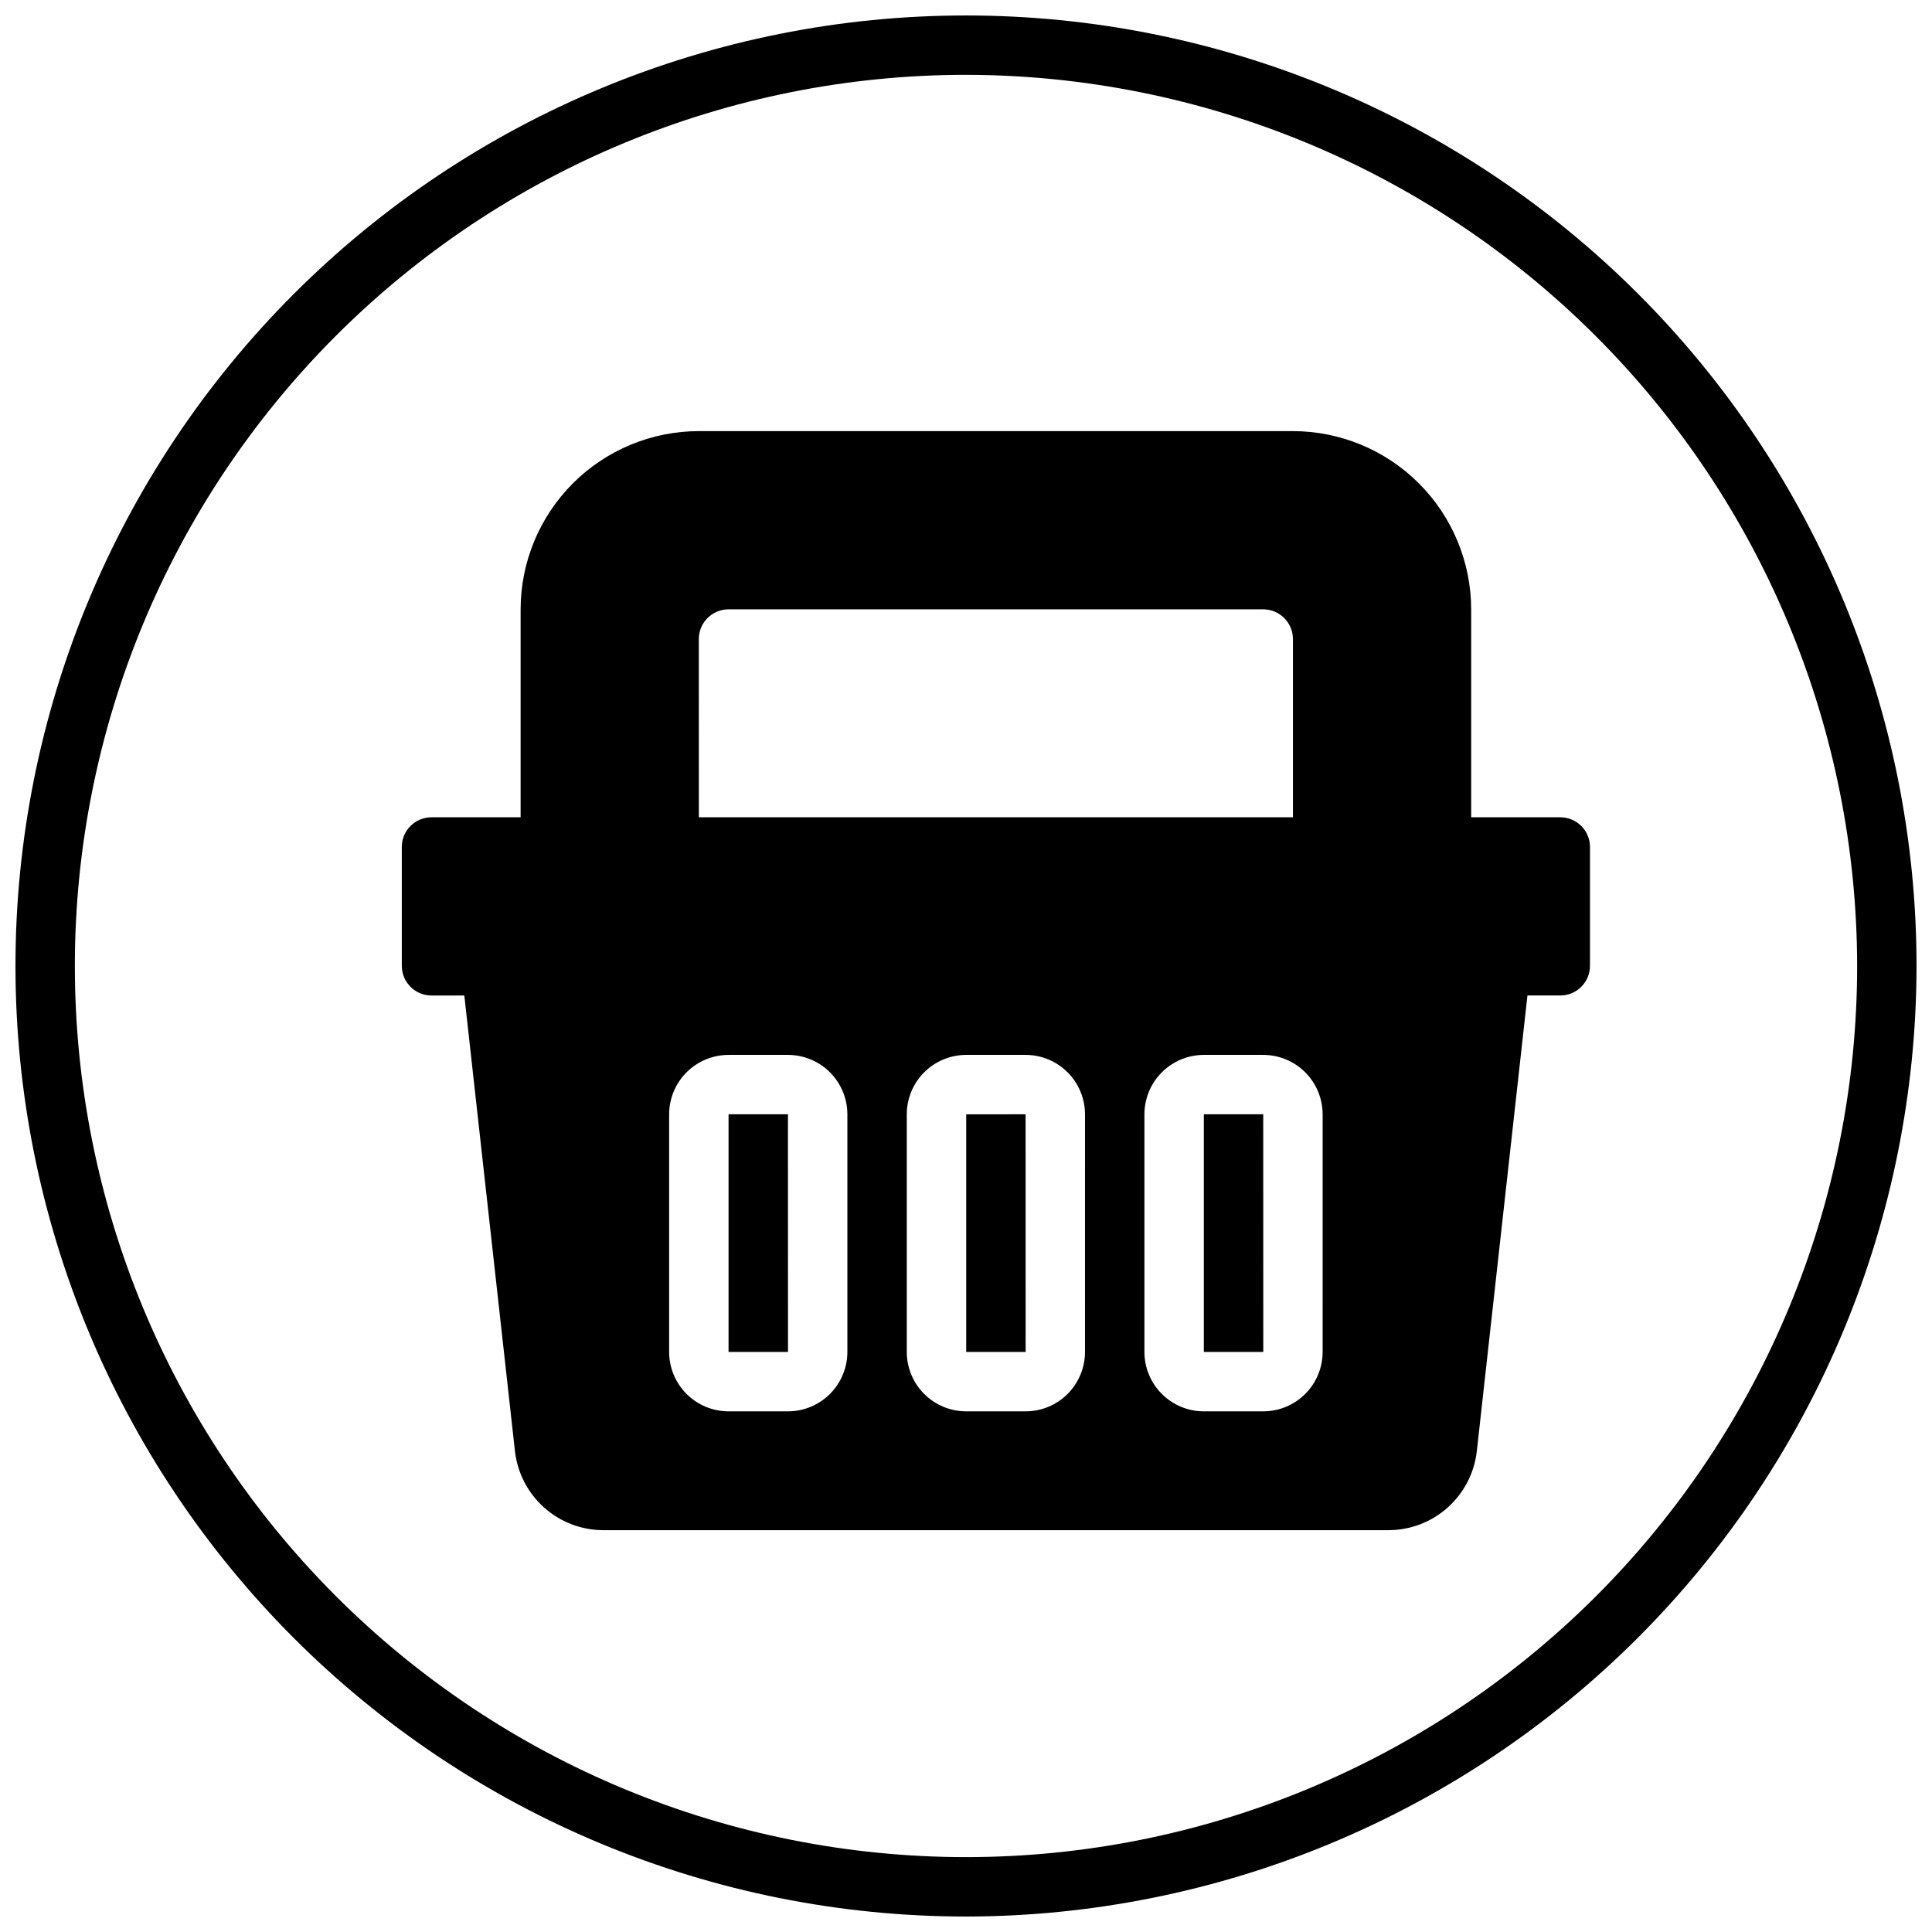 <?xml version="1.0" encoding="UTF-8"?>
<!-- Uploaded to: ICON Repo, www.svgrepo.com, Generator: ICON Repo Mixer Tools -->
<svg width="800px" height="800px" version="1.1" viewBox="144 144 512 512" xmlns="http://www.w3.org/2000/svg">
 <defs>
  <clipPath id="a">
   <path d="m148.09 148.09h503.81v503.81h-503.81z"/>
  </clipPath>
 </defs>
 <g clip-path="url(#a)">
  <path d="m400 651.9c-66.812 0-130.88-26.539-178.12-73.781-47.242-47.242-73.781-111.31-73.781-178.12 0-66.812 26.539-130.88 73.781-178.12s111.31-73.781 178.12-73.781c66.809 0 130.88 26.539 178.12 73.781 47.242 47.242 73.781 111.31 73.781 178.12-0.074 66.785-26.637 130.81-73.863 178.04-47.227 47.227-111.25 73.789-178.04 73.863zm0-488.07c-62.637 0-122.7 24.883-166.99 69.172-44.289 44.289-69.172 104.36-69.172 166.99 0 62.633 24.883 122.7 69.172 166.99 44.289 44.289 104.36 69.172 166.99 69.172 62.633 0 122.7-24.883 166.99-69.172 44.289-44.289 69.172-104.36 69.172-166.99-0.07-62.613-24.977-122.64-69.25-166.91-44.273-44.273-104.3-69.176-166.91-69.25zm15.793 275.47 0.012 62.977-15.754 0.004v-62.977zm-78.719 0v62.977h15.754l-0.012-62.977zm228.29-70.848v31.492c0 2.086-0.832 4.09-2.309 5.566-1.477 1.477-3.477 2.305-5.566 2.305h-8.699l-13.41 120.69c-0.637 5.777-3.383 11.117-7.715 14.996-4.332 3.875-9.941 6.016-15.754 6.012h-207.98c-5.812 0.004-11.422-2.137-15.75-6.012-4.332-3.879-7.082-9.215-7.719-14.992l-13.41-120.69h-8.699c-4.348 0-7.871-3.523-7.871-7.871v-31.488c0-4.348 3.523-7.871 7.871-7.871h23.617v-55.105c0.012-12.523 4.996-24.527 13.848-33.383 8.855-8.855 20.863-13.836 33.383-13.852h157.44c12.523 0.016 24.527 4.996 33.383 13.852 8.855 8.855 13.836 20.859 13.852 33.383v55.105h23.617-0.004c2.09 0 4.09 0.828 5.566 2.305 1.477 1.477 2.309 3.477 2.309 5.566zm-236.16-7.871h157.44v-47.23h-0.004c-0.004-4.344-3.527-7.867-7.871-7.871h-141.7c-4.348 0.004-7.867 3.527-7.875 7.871zm39.359 78.719v0.004c-0.008-4.176-1.664-8.176-4.617-11.129-2.953-2.953-6.953-4.609-11.129-4.617h-15.742c-4.176 0.008-8.18 1.664-11.129 4.617-2.953 2.953-4.613 6.953-4.617 11.129v62.977c0.004 4.172 1.664 8.176 4.617 11.129 2.949 2.949 6.953 4.609 11.129 4.613h15.742c4.176-0.004 8.176-1.664 11.129-4.613 2.953-2.953 4.609-6.957 4.617-11.129zm62.977 0-0.004 0.004c-0.004-4.176-1.664-8.176-4.613-11.129-2.953-2.953-6.953-4.609-11.129-4.617h-15.742c-4.176 0.008-8.18 1.664-11.129 4.617-2.953 2.953-4.613 6.953-4.617 11.129v62.977c0.004 4.172 1.664 8.176 4.617 11.129 2.949 2.949 6.953 4.609 11.129 4.613h15.742c4.176-0.004 8.176-1.664 11.129-4.613 2.949-2.953 4.609-6.957 4.613-11.129zm62.977 0-0.004 0.004c-0.004-4.176-1.664-8.176-4.613-11.129-2.953-2.953-6.953-4.609-11.129-4.617h-15.746c-4.172 0.008-8.176 1.664-11.125 4.617-2.953 2.953-4.613 6.953-4.617 11.129v62.977c0.004 4.172 1.664 8.176 4.617 11.129 2.949 2.949 6.953 4.609 11.125 4.613h15.746c4.176-0.004 8.176-1.664 11.129-4.613 2.949-2.953 4.609-6.957 4.613-11.129zm-31.488 0v62.977h15.754l-0.012-62.977z"/>
 </g>
</svg>